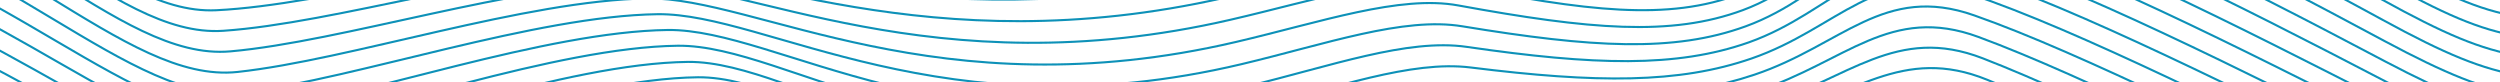 <?xml version="1.0" encoding="utf-8"?><svg id="Capa_1" data-name="Capa 1" xmlns="http://www.w3.org/2000/svg" xmlns:xlink="http://www.w3.org/1999/xlink" viewBox="0 0 595.28 19.58"><defs><clipPath id="clip-path"><rect x="-54" y="77.02" width="595.28" height="841.89" style="fill:none"/></clipPath><clipPath id="clip-path-2"><rect x="-54" y="77.02" width="595.28" height="19.58" style="fill:none"/></clipPath><clipPath id="clip-path-3"><rect width="595.28" height="19.58" style="fill:none"/></clipPath></defs><title>wave-cabina-express</title><g style="clip-path:url(#clip-path)"><g style="clip-path:url(#clip-path-2)"><path d="M-240,29.46c46.69-8,75.51-39.21,128.77-29.87S-39.2,48-12.73,50.07c25.71,2,62.45-6.55,91.27-7.2,24.3-.46,79.92,10.89,149.74-3.32C250.5,35,270.59,31.75,284.43,34c36.15,6,53.69,18.31,70.21,10.83,18.6-8.42,20-35.41,48.05-30.69,30.86,5.2,73.08,26.9,109.25,47.79,31,17.91,33.4,15.21,72.24,15" style="fill:none;stroke:#0d91b8;stroke-miterlimit:10;stroke-width:0.5px"/><path d="M-240,34.57C-193.34,26-164.14-4.75-110.85,4.84S-37.58,53.49-11,55c25.82,1.43,63.12-7.72,92-8.35,24.48-.44,78.69,12.67,148.67-1.8,22-4.55,41.92-8,55.8-5.87,35.66,5.36,53.34,17.1,69.93,9.75,18.77-8.32,20.87-34.37,48.38-29.41,30.49,5.49,72.46,27.06,108.58,47.63C543,84.4,546.09,82,584.19,81.73" style="fill:none;stroke:#0d91b8;stroke-miterlimit:10;stroke-width:0.5px"/><path d="M-240,39.69C-193.37,30.54-163.79.25-110.47,10.1S-36,58.95-9.33,59.87c25.94.9,63.8-8.89,92.68-9.49C108,50,160.81,64.83,230.95,50.1c21.79-4.58,41.53-8.1,55.44-6.22,35.17,4.76,53,15.9,69.66,8.67,18.94-8.21,21.69-33.32,48.71-28.14,30.12,5.78,71.84,27.22,107.9,47.46C543,88.93,546.82,86.75,584.19,86.46" style="fill:none;stroke:#0d91b8;stroke-miterlimit:10;stroke-width:0.5px"/><path d="M-240,44.81c46.61-9.71,76.58-39.55,129.93-29.45s75.74,49,102.45,49.41c26.05.36,64.47-10.06,93.38-10.63,24.86-.41,76.24,16.24,146.53,1.24,21.57-4.6,41.14-8.24,55.09-6.57C322.06,53,340,63.49,356.75,56.39c19.11-8.11,22.52-32.28,49-26.86C435.54,35.6,477,56.91,513,76.82c30.08,16.63,34.55,14.71,71.18,14.36" style="fill:none;stroke:#0d91b8;stroke-miterlimit:10;stroke-width:0.5px"/><path d="M-240,49.92c46.59-10.26,76.94-39.67,130.32-29.31s77,49.63,103.77,49.05c26.16-.57,65.15-11.22,94.08-11.78,25-.39,75,18,145.47,2.76C255,56,274.36,52.26,288.35,53.72c34.2,3.57,52.29,13.48,69.1,6.51,19.29-8,23.35-31.23,49.36-25.59C436.2,41,477.41,62.2,513.37,81.77,543.14,98,548.29,96.31,584.19,95.9" style="fill:none;stroke:#0d91b8;stroke-miterlimit:10;stroke-width:0.5px"/></g></g><g style="clip-path:url(#clip-path-3)"><path d="M-186-47.57c46.69-8,75.51-39.21,128.77-29.87S14.8-29,41.27-27c25.71,2,62.45-6.55,91.27-7.2,24.3-.46,79.92,10.89,149.74-3.32C304.5-42,324.59-45.27,338.43-43c36.15,6,53.69,18.31,70.21,10.83,18.6-8.42,20-35.41,48.05-30.69,30.86,5.2,73.08,26.9,109.25,47.79C597,2.86,599.35.16,638.19,0" style="fill:none;stroke:#0d91b8;stroke-miterlimit:10;stroke-width:0.5px"/><path d="M-186-42.45c46.67-8.6,75.87-39.32,129.16-29.73S16.42-23.53,43-22.05c25.82,1.43,63.12-7.72,92-8.35,24.48-.44,78.69,12.67,148.67-1.8,22-4.55,41.92-8,55.8-5.87,35.66,5.36,53.34,17.1,69.93,9.75,18.77-8.32,20.87-34.37,48.38-29.41,30.49,5.49,72.46,27.06,108.58,47.63,30.7,17.48,33.78,15,71.89,14.81" style="fill:none;stroke:#0d91b8;stroke-miterlimit:10;stroke-width:0.5px"/><path d="M-186-37.33c46.64-9.15,76.22-39.44,129.54-29.59S18-18.08,44.67-17.16c25.94.9,63.8-8.89,92.68-9.49,24.67-.43,77.47,14.45,147.6-.28,21.79-4.58,41.53-8.1,55.44-6.22,35.17,4.76,53,15.9,69.66,8.67C429-32.69,431.74-57.8,458.75-52.61c30.12,5.78,71.84,27.22,107.9,47.46C597,11.9,600.82,9.73,638.19,9.43" style="fill:none;stroke:#0d91b8;stroke-miterlimit:10;stroke-width:0.5px"/><path d="M-186-32.22c46.61-9.71,76.58-39.55,129.93-29.45s75.74,49,102.45,49.41c26.05.36,64.47-10.06,93.38-10.63C164.61-23.3,216-6.65,286.29-21.65c21.57-4.6,41.14-8.24,55.09-6.57,34.68,4.16,52.64,14.69,69.38,7.59,19.11-8.11,22.52-32.28,49-26.86C489.54-41.42,531-20.11,567-.2c30.08,16.63,34.55,14.71,71.18,14.36" style="fill:none;stroke:#0d91b8;stroke-miterlimit:10;stroke-width:0.5px"/><path d="M-186-27.1c46.59-10.26,76.94-39.67,130.32-29.31S21.28-6.78,48.07-7.36c26.16-.57,65.15-11.22,94.08-11.78,25-.39,75,18,145.47,2.76C309-21,328.36-24.76,342.35-23.3c34.2,3.57,52.29,13.48,69.1,6.51,19.29-8,23.35-31.23,49.36-25.59C490.2-36,531.41-14.83,567.37,4.75,597.14,21,602.29,19.29,638.19,18.88" style="fill:none;stroke:#0d91b8;stroke-miterlimit:10;stroke-width:0.5px"/><path d="M-186-22C-139.45-32.8-108.72-61.77-55.3-51.15S22.9-1.72,49.78-2.46c26.28-.73,65.83-12.39,94.78-12.92,25.23-.38,73.8,19.82,144.4,4.28,21.13-4.65,40.34-8.52,54.37-7.28,33.7,3,51.95,12.27,68.82,5.43,19.46-7.9,24.18-30.18,49.69-24.31,29,6.67,70,27.72,105.88,47C597.18,25.49,603,24.07,638.19,23.6" style="fill:none;stroke:#0d91b8;stroke-miterlimit:10;stroke-width:0.5px"/><path d="M-186-16.87c46.54-11.37,77.65-39.9,131.09-29S24.52,3.73,51.48,2.44C77.88,1.17,118-11.12,147-11.63,172.38-12,219.54,10,290.3-5.83c20.91-4.67,40.28-10.86,54-7.63,32.41,7.61,51.6,11.07,68.54,4.34,19.63-7.79,25-29.13,50-23,28.66,7,69.35,27.89,105.2,46.8C597.22,30,603.77,28.86,638.19,28.33" style="fill:none;stroke:#0d91b8;stroke-miterlimit:10;stroke-width:0.5px"/><path d="M-186-11.75c46.51-11.93,78-40,131.48-28.89S26.14,9.18,53.18,7.33C79.69,5.53,120.36-7.39,149.37-7.88,175-8.22,220.72,15.53,291.63-.55c20.69-4.69,39.85-11,53.66-8,32,7,51.25,9.86,68.26,3.26C433.36-13,439.39-33.35,463.9-27,492.2-19.76,532.63,1,568.43,19.6c28.83,15,36.07,14,69.76,13.45" style="fill:none;stroke:#0d91b8;stroke-miterlimit:10;stroke-width:0.5px"/><path d="M-186-6.63c46.49-12.48,78.36-40.13,131.87-28.75s81.9,50,109,47.61c26.63-2.35,67.86-15.9,96.89-16.36,25.8-.33,70.13,25.21,141.2,8.84C313.44,0,332.39-6.41,346.27-3.62c31.61,6.36,50.9,8.66,68,2.18,20-7.58,26.66-27,50.68-20.49C492.86-14.34,533,6.32,568.79,24.55c28.52,14.54,36.45,13.87,69.4,13.23" style="fill:none;stroke:#0d91b8;stroke-miterlimit:10;stroke-width:0.5px"/><path d="M-186-1.52c46.46-13,78.72-40.25,132.26-28.61S29.38,20.08,56.58,17.13C83.32,14.24,125.11.07,154.17-.37c26-.31,68.91,27,140.13,10.36,20.25-4.73,39-11.25,52.95-8.69C378.46,7,397.81,8.76,415,2.41c20.15-7.47,27.49-26,51-19.22,27.56,7.9,67.47,28.42,103.17,46.3,28.2,14.12,36.84,13.71,69,13" style="fill:none;stroke:#0d91b8;stroke-miterlimit:10;stroke-width:0.5px"/><path d="M-186,3.6C-139.58-10-106.94-36.76-53.37-24.87S31,25.52,58.28,22C85.14,18.59,127.49,3.8,156.58,3.38c26.17-.29,67.69,28.82,139.07,11.89,20-4.75,38.55-11.35,52.59-9,30.81,5.07,50.21,6.25,67.42,0C436-1.11,444-18.64,467-11.69c27.19,8.21,66.84,28.6,102.5,46.14C597.38,48.16,606.71,48,638.19,47.22" style="fill:none;stroke:#0d91b8;stroke-miterlimit:10;stroke-width:0.5px"/><path d="M-186,8.72C-139.6-5.43-106.58-31.76-53-19.61S32.62,31,60,26.93c27-4,69.88-19.4,99-19.79,26.36-.28,66.48,30.63,138,13.41,19.81-4.77,38.11-11.44,52.23-9.39,30.41,4.41,49.86,5,67.15-1.06C436.86,2.84,445.5-13.74,468-6.58c26.82,8.53,66.21,28.78,101.82,46,27.57,13.3,37.6,13.37,68.34,12.55" style="fill:none;stroke:#0d91b8;stroke-miterlimit:10;stroke-width:0.5px"/><path d="M-186,13.83c46.38-14.7,79.79-40.59,133.42-28.18S34.24,36.42,61.69,31.83c27.08-4.53,70.56-20.57,99.7-20.94,26.55-.26,65.26,32.44,136.93,14.92C317.91,21,336,14.3,350.19,16.07c30,3.74,49.51,3.85,66.87-2.14,20.68-7.13,30-22.76,52-15.39,26.45,8.85,65.57,29,101.15,45.81,27.25,12.9,38,13.2,68,12.32" style="fill:none;stroke:#0d91b8;stroke-miterlimit:10;stroke-width:0.5px"/><path d="M-186,19c46.36-15.26,80.14-40.71,133.8-28s88.06,51,115.59,45.82c27.2-5.08,71.24-21.73,100.4-22.08,26.74-.24,64,34.26,135.87,16.45C319,26.28,336.89,19.51,351.17,21c29.61,3.07,49.17,2.65,66.59-3.22,20.85-7,30.79-21.69,52.32-14.12C496.17,12.82,535,32.81,570.56,49.3c26.93,12.49,38.36,13,67.63,12.1" style="fill:none;stroke:#0d91b8;stroke-miterlimit:10;stroke-width:0.5px"/><path d="M-186,24.07c46.33-15.81,80.5-40.82,134.19-27.9S37.47,47.31,65.09,41.62C92.4,36,137,18.72,166.19,18.4c26.92-.23,62.83,36.08,134.8,18,19.16-4.82,36.8-11.62,51.17-10.45,29.21,2.38,48.82,1.44,66.31-4.3,21-6.91,31.61-20.61,52.65-12.84,25.71,9.49,64.3,29.35,99.8,45.48,26.6,12.09,38.74,12.87,67.27,11.87" style="fill:none;stroke:#0d91b8;stroke-miterlimit:10;stroke-width:0.5px"/><path d="M-186,29.18C-139.7,12.82-105.16-11.76-51.43,1.42S39.09,52.75,66.79,46.52c27.42-6.17,72.59-24.07,101.8-24.37,27.11-.21,61.62,37.9,133.73,19.49,18.94-4.84,36.39-9.66,50.81-10.8,28.77-2.27,48.47.24,66-5.38,21.2-6.79,32.43-19.54,53-11.57,25.33,9.83,63.67,29.54,99.12,45.31,26.28,11.69,39.13,12.7,66.92,11.65" style="fill:none;stroke:#0d91b8;stroke-miterlimit:10;stroke-width:0.5px"/><path d="M-186,34.3C-139.73,17.38-104.8-6.75-51,6.68S40.71,58.2,68.49,51.42C96,44.7,141.76,26.18,171,25.9c27.3-.2,60.4,39.73,132.66,21,18.72-4.85,36-9.75,50.45-11.16,28.29-2.75,48.13-1,65.75-6.46,21.37-6.68,33.25-18.46,53.31-10.29,25,10.16,63,29.74,98.45,45.15,26,11.29,39.51,12.53,66.56,11.42" style="fill:none;stroke:#0d91b8;stroke-miterlimit:10;stroke-width:0.5px"/><path d="M-186,39.42c46.26-17.48,81.57-41.17,135.35-27.48s93,51.71,120.85,44.38C97.84,49,144.13,29.91,173.4,29.66c27.49-.18,59.19,41.56,131.6,22.53,18.51-4.86,35.61-9.83,50.1-11.51,27.81-3.22,47.78-2.15,65.47-7.55,21.55-6.57,34.07-17.37,53.64-9,24.58,10.5,62.39,29.95,97.77,45,25.64,10.9,39.89,12.37,66.21,11.19" style="fill:none;stroke:#0d91b8;stroke-miterlimit:10;stroke-width:0.5px"/><path d="M-186,44.53c46.23-18,81.92-41.29,135.74-27.34s94.21,51.89,122.16,44c27.76-7.82,74.62-27.57,103.91-27.8,27.68-.16,58,43.39,130.53,24,18.29-4.88,35.22-9.9,49.74-11.86,27.34-3.68,47.43-3.35,65.2-8.63,21.72-6.45,34.88-16.29,54-7.74C499.43,40.06,537,59.38,572.33,74c25.31,10.5,40.27,12.2,65.85,11" style="fill:none;stroke:#0d91b8;stroke-miterlimit:10;stroke-width:0.5px"/><path d="M-186,49.65c46.21-18.59,82.28-41.4,136.13-27.2S45.55,74.53,73.6,66.11c27.86-8.36,75.29-28.74,104.61-28.95C206.07,37,235,82.4,307.67,62.73c18.07-4.89,34.84-10,49.38-12.21C383.93,46.38,404.14,46,422,40.81c21.9-6.33,35.7-15.2,54.29-6.47C500.08,45.53,537.38,64.7,572.69,79c25,10.11,40.65,12,65.5,10.74" style="fill:none;stroke:#0d91b8;stroke-miterlimit:10;stroke-width:0.5px"/></g></svg>